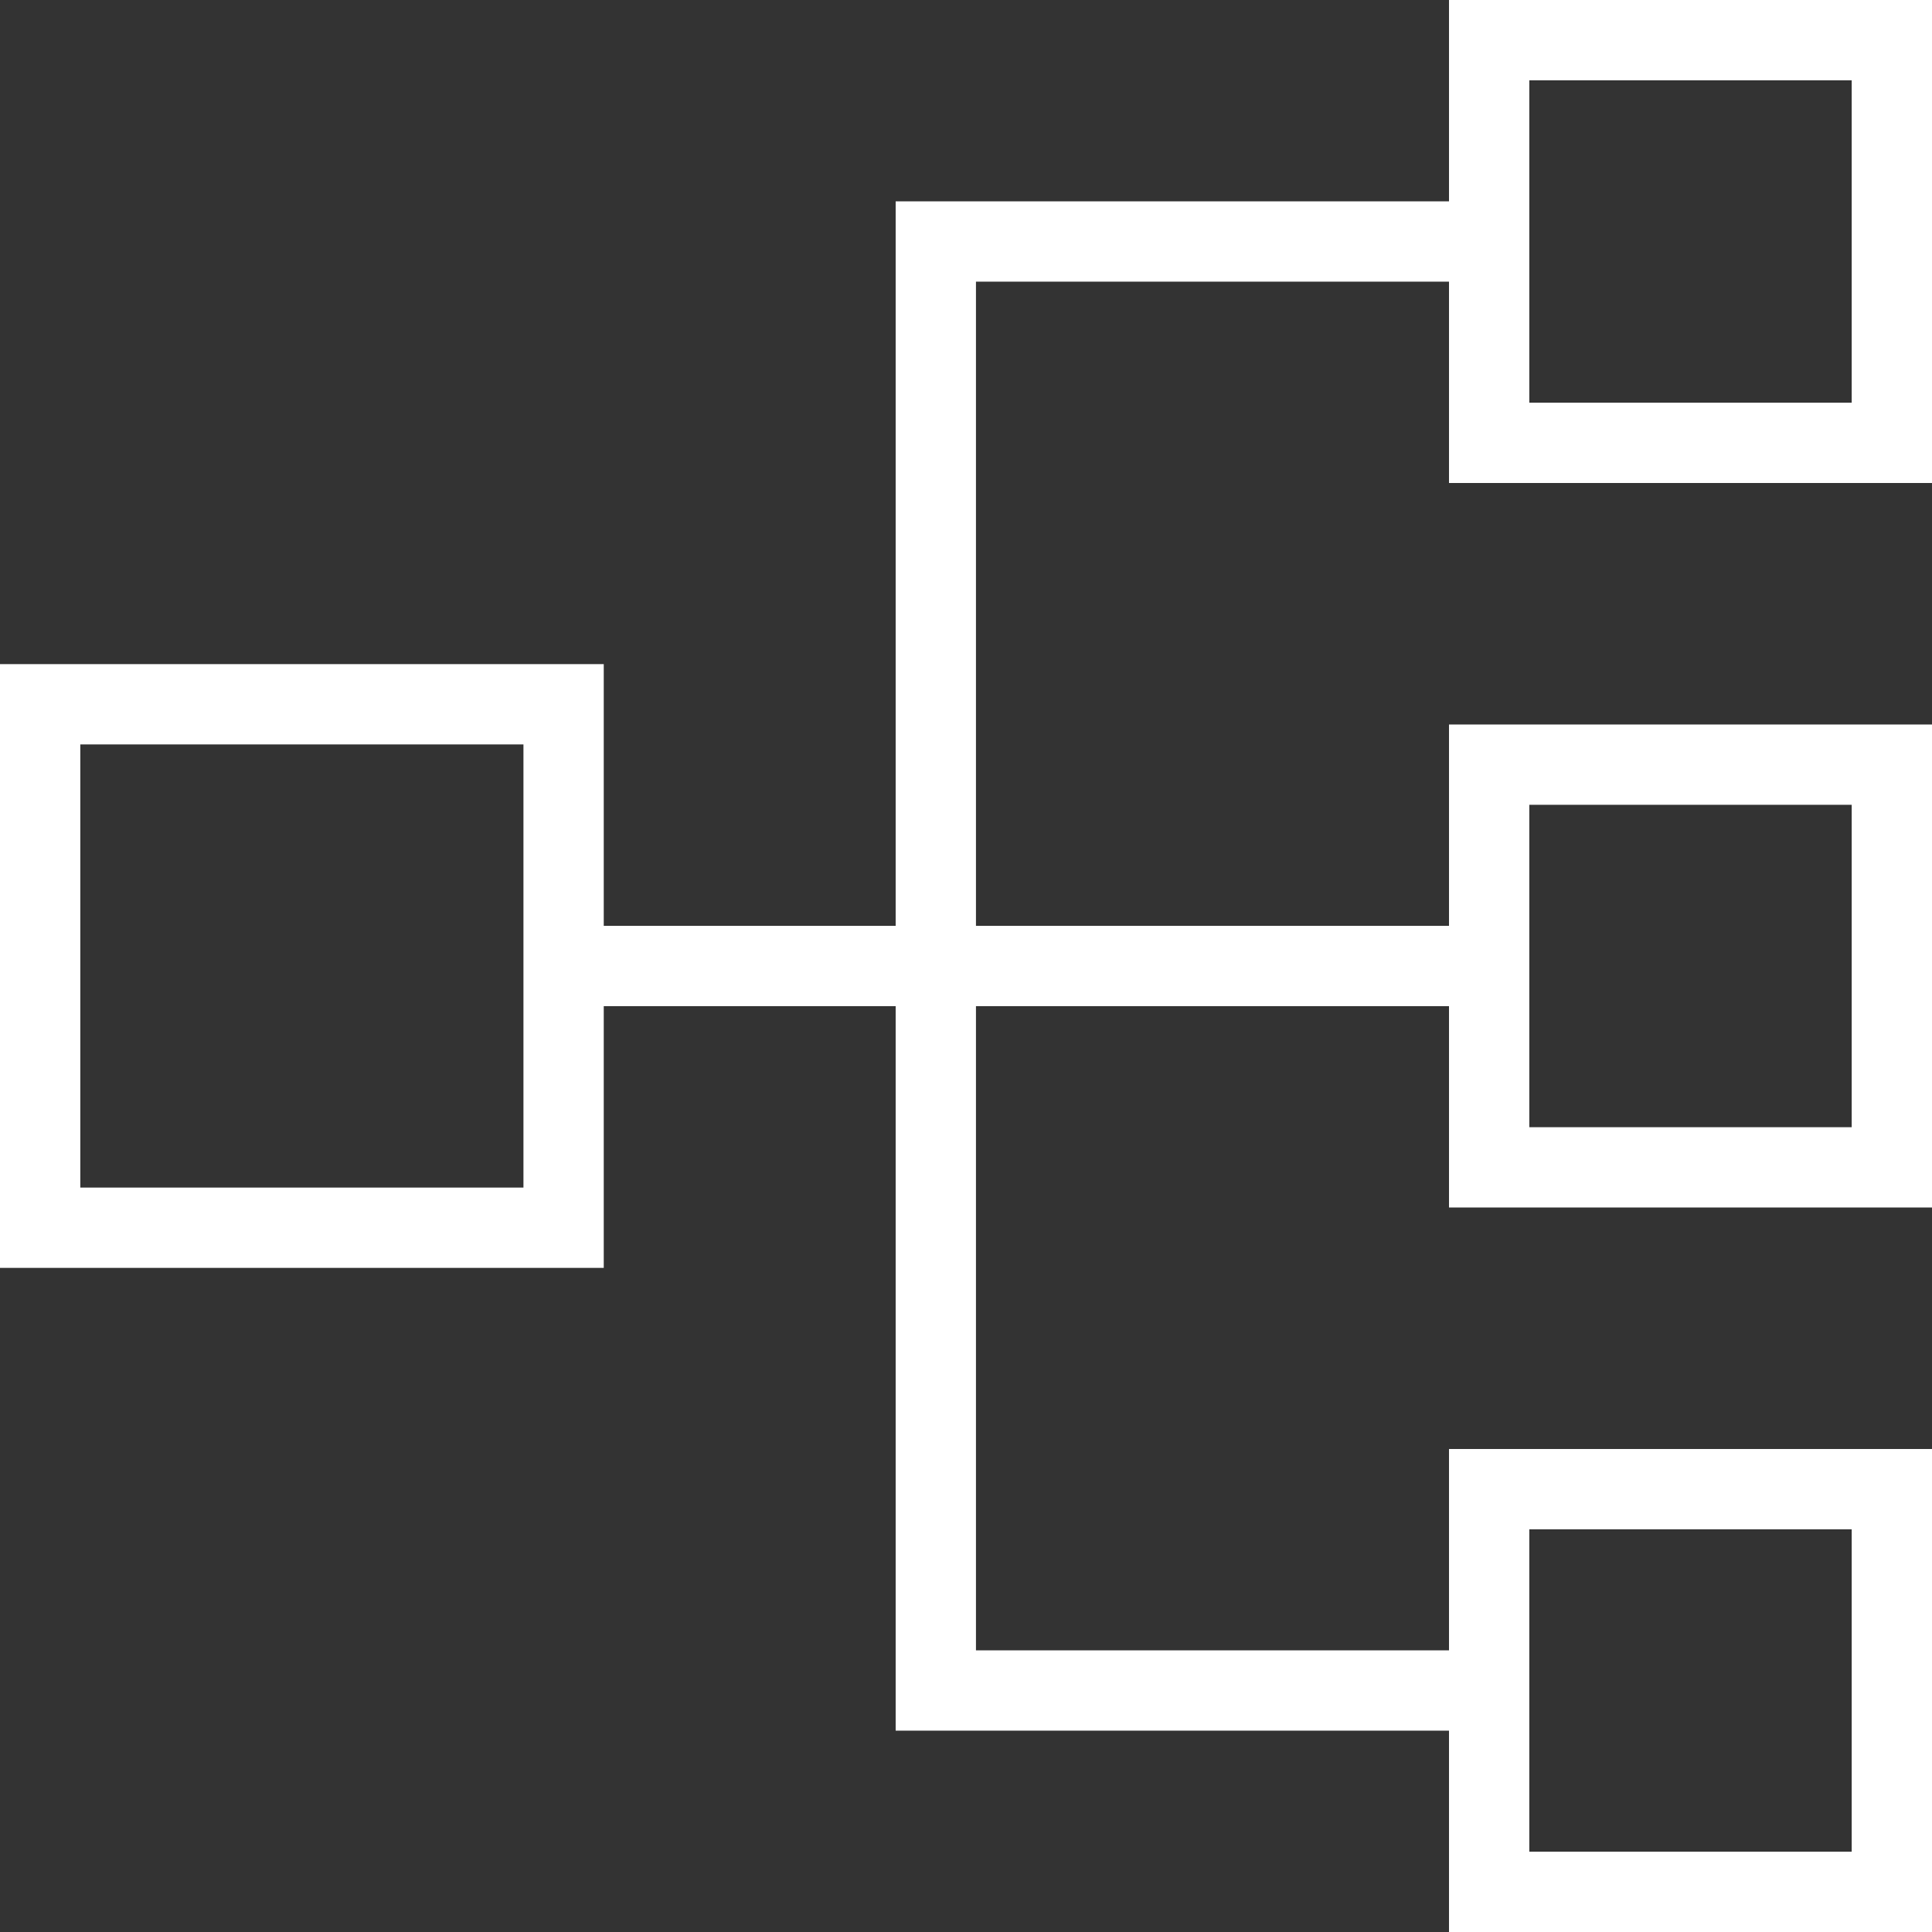 <svg xmlns="http://www.w3.org/2000/svg" fill="none" viewBox="0 0 32 32" height="32" width="32">
<rect x="0" y="0" width="32" height="32" fill="#333333" stroke="none"/>
<path fill="white" d="M24 4.665H16.165V15.335H24V16.665H16.165V27.335H24V28.665H14.835V16.665H9.5V15.335H14.835V3.335H24V4.665Z"></path>
<path fill="white" d="M24 3.49691e-07L32 0L32 8L24 8L24 3.49691e-07ZM30.67 6.67L30.67 1.33L25.33 1.33L25.33 6.67L30.67 6.67Z"></path>
<path fill="white" d="M24 12H32L32 20H24L24 12ZM30.67 18.67L30.67 13.33L25.33 13.33L25.33 18.67H30.67Z"></path>
<path fill="white" d="M24 24H32L32 32H24L24 24ZM30.67 30.67L30.67 25.33H25.33L25.33 30.67H30.67Z"></path>
<path fill="white" d="M0 11H10V21L4.37114e-07 21L0 11ZM8.67 19.67V12.33H1.33L1.33 19.67L8.67 19.67Z"></path>
</svg>
